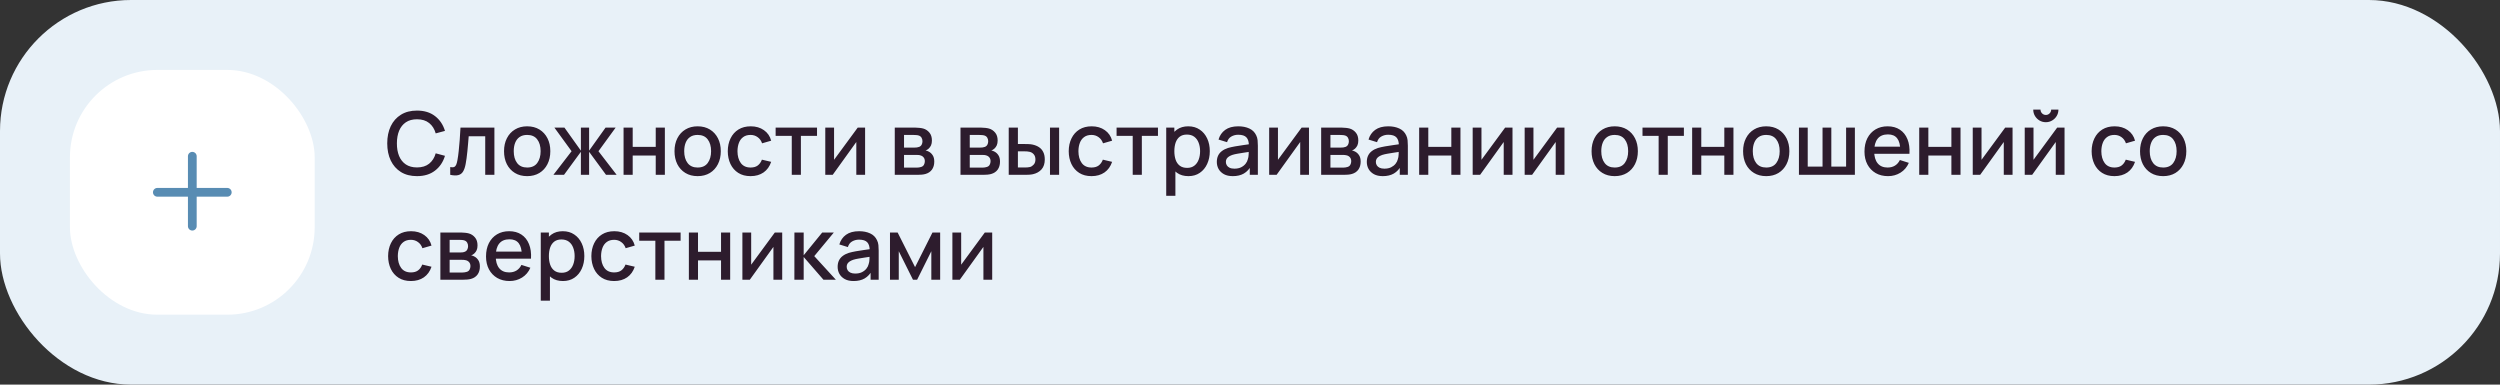 <?xml version="1.0" encoding="UTF-8"?> <svg xmlns="http://www.w3.org/2000/svg" width="572" height="88" viewBox="0 0 572 88" fill="none"><rect x="0" y="0" width="572" height="88" fill="#333333" stroke="none"/> <rect width="572" height="88" rx="30" fill="#E8F1F8"></rect> <rect x="16" y="16" width="56" height="56" rx="20" fill="white"></rect> <path fill-rule="evenodd" clip-rule="evenodd" d="M45 35.75C45 35.198 44.552 34.75 44 34.75C43.448 34.75 43 35.198 43 35.75V43H36C35.448 43 35 43.448 35 44C35 44.552 35.448 45 36 45H43V51.75C43 52.302 43.448 52.75 44 52.75C44.552 52.75 45 52.302 45 51.75V45H52C52.552 45 53 44.552 53 44C53 43.448 52.552 43 52 43H45V35.75Z" fill="#588CB3"></path> <path d="M95.41 40.3C93.97 40.3 92.743 39.987 91.73 39.36C90.717 38.727 89.94 37.847 89.4 36.72C88.867 35.593 88.6 34.287 88.6 32.8C88.6 31.313 88.867 30.007 89.4 28.88C89.94 27.753 90.717 26.877 91.73 26.25C92.743 25.617 93.97 25.3 95.41 25.3C97.07 25.3 98.443 25.72 99.53 26.56C100.623 27.4 101.383 28.53 101.81 29.95L99.69 30.52C99.41 29.513 98.91 28.723 98.19 28.15C97.477 27.577 96.55 27.29 95.41 27.29C94.39 27.29 93.54 27.52 92.86 27.98C92.18 28.44 91.667 29.083 91.32 29.91C90.98 30.737 90.81 31.7 90.81 32.8C90.803 33.9 90.97 34.863 91.31 35.69C91.657 36.517 92.17 37.16 92.85 37.62C93.537 38.08 94.39 38.31 95.41 38.31C96.55 38.31 97.477 38.023 98.19 37.45C98.91 36.87 99.41 36.08 99.69 35.08L101.81 35.65C101.383 37.07 100.623 38.2 99.53 39.04C98.443 39.88 97.07 40.3 95.41 40.3ZM103.009 40V38.23C103.409 38.303 103.713 38.293 103.919 38.2C104.133 38.1 104.289 37.92 104.389 37.66C104.496 37.4 104.586 37.063 104.659 36.65C104.773 36.043 104.869 35.353 104.949 34.58C105.036 33.8 105.113 32.957 105.179 32.05C105.246 31.143 105.306 30.193 105.359 29.2H113.119V40H111.019V31.17H107.239C107.199 31.697 107.153 32.257 107.099 32.85C107.053 33.437 106.999 34.02 106.939 34.6C106.879 35.18 106.816 35.723 106.749 36.23C106.683 36.737 106.613 37.17 106.539 37.53C106.406 38.25 106.209 38.823 105.949 39.25C105.696 39.67 105.336 39.94 104.869 40.06C104.403 40.187 103.783 40.167 103.009 40ZM120.613 40.3C119.533 40.3 118.597 40.057 117.803 39.57C117.01 39.083 116.397 38.413 115.963 37.56C115.537 36.7 115.323 35.71 115.323 34.59C115.323 33.463 115.543 32.473 115.983 31.62C116.423 30.76 117.04 30.093 117.833 29.62C118.627 29.14 119.553 28.9 120.613 28.9C121.693 28.9 122.63 29.143 123.423 29.63C124.217 30.117 124.83 30.787 125.263 31.64C125.697 32.493 125.913 33.477 125.913 34.59C125.913 35.717 125.693 36.71 125.253 37.57C124.82 38.423 124.207 39.093 123.413 39.58C122.62 40.06 121.687 40.3 120.613 40.3ZM120.613 38.33C121.647 38.33 122.417 37.983 122.923 37.29C123.437 36.59 123.693 35.69 123.693 34.59C123.693 33.463 123.433 32.563 122.913 31.89C122.4 31.21 121.633 30.87 120.613 30.87C119.913 30.87 119.337 31.03 118.883 31.35C118.43 31.663 118.093 32.1 117.873 32.66C117.653 33.213 117.543 33.857 117.543 34.59C117.543 35.723 117.803 36.63 118.323 37.31C118.843 37.99 119.607 38.33 120.613 38.33ZM126.618 40L130.778 34.6L126.848 29.2H129.148L132.908 34.47V29.2H134.788V34.47L138.548 29.2H140.858L136.928 34.6L141.088 40H138.658L134.788 34.73V40H132.908V34.73L129.048 40H126.618ZM142.671 40V29.2H144.761V33.61H150.031V29.2H152.121V40H150.031V35.58H144.761V40H142.671ZM159.617 40.3C158.537 40.3 157.601 40.057 156.807 39.57C156.014 39.083 155.401 38.413 154.967 37.56C154.541 36.7 154.327 35.71 154.327 34.59C154.327 33.463 154.547 32.473 154.987 31.62C155.427 30.76 156.044 30.093 156.837 29.62C157.631 29.14 158.557 28.9 159.617 28.9C160.697 28.9 161.634 29.143 162.427 29.63C163.221 30.117 163.834 30.787 164.267 31.64C164.701 32.493 164.917 33.477 164.917 34.59C164.917 35.717 164.697 36.71 164.257 37.57C163.824 38.423 163.211 39.093 162.417 39.58C161.624 40.06 160.691 40.3 159.617 40.3ZM159.617 38.33C160.651 38.33 161.421 37.983 161.927 37.29C162.441 36.59 162.697 35.69 162.697 34.59C162.697 33.463 162.437 32.563 161.917 31.89C161.404 31.21 160.637 30.87 159.617 30.87C158.917 30.87 158.341 31.03 157.887 31.35C157.434 31.663 157.097 32.1 156.877 32.66C156.657 33.213 156.547 33.857 156.547 34.59C156.547 35.723 156.807 36.63 157.327 37.31C157.847 37.99 158.611 38.33 159.617 38.33ZM171.735 40.3C170.628 40.3 169.688 40.053 168.915 39.56C168.142 39.067 167.548 38.39 167.135 37.53C166.728 36.67 166.522 35.693 166.515 34.6C166.522 33.487 166.735 32.503 167.155 31.65C167.575 30.79 168.175 30.117 168.955 29.63C169.735 29.143 170.672 28.9 171.765 28.9C172.945 28.9 173.952 29.193 174.785 29.78C175.625 30.367 176.178 31.17 176.445 32.19L174.365 32.79C174.158 32.183 173.818 31.713 173.345 31.38C172.878 31.04 172.342 30.87 171.735 30.87C171.048 30.87 170.485 31.033 170.045 31.36C169.605 31.68 169.278 32.12 169.065 32.68C168.852 33.24 168.742 33.88 168.735 34.6C168.742 35.713 168.995 36.613 169.495 37.3C170.002 37.987 170.748 38.33 171.735 38.33C172.408 38.33 172.952 38.177 173.365 37.87C173.785 37.557 174.105 37.11 174.325 36.53L176.445 37.03C176.092 38.083 175.508 38.893 174.695 39.46C173.882 40.02 172.895 40.3 171.735 40.3ZM181.155 40V31.08H177.465V29.2H186.935V31.08H183.245V40H181.155ZM197.934 29.2V40H195.924V32.49L190.524 40H188.824V29.2H190.834V36.56L196.244 29.2H197.934ZM204.722 40V29.2H209.472C209.785 29.2 210.099 29.22 210.412 29.26C210.725 29.293 211.002 29.343 211.242 29.41C211.789 29.563 212.255 29.87 212.642 30.33C213.029 30.783 213.222 31.39 213.222 32.15C213.222 32.583 213.155 32.95 213.022 33.25C212.889 33.543 212.705 33.797 212.472 34.01C212.365 34.103 212.252 34.187 212.132 34.26C212.012 34.333 211.892 34.39 211.772 34.43C212.019 34.47 212.262 34.557 212.502 34.69C212.869 34.883 213.169 35.163 213.402 35.53C213.642 35.89 213.762 36.373 213.762 36.98C213.762 37.707 213.585 38.317 213.232 38.81C212.879 39.297 212.379 39.63 211.732 39.81C211.479 39.883 211.192 39.933 210.872 39.96C210.559 39.987 210.245 40 209.932 40H204.722ZM206.842 38.35H209.802C209.942 38.35 210.102 38.337 210.282 38.31C210.462 38.283 210.622 38.247 210.762 38.2C211.062 38.107 211.275 37.937 211.402 37.69C211.535 37.443 211.602 37.18 211.602 36.9C211.602 36.52 211.502 36.217 211.302 35.99C211.102 35.757 210.849 35.607 210.542 35.54C210.409 35.493 210.262 35.467 210.102 35.46C209.942 35.453 209.805 35.45 209.692 35.45H206.842V38.35ZM206.842 33.77H209.182C209.375 33.77 209.572 33.76 209.772 33.74C209.972 33.713 210.145 33.67 210.292 33.61C210.552 33.51 210.745 33.343 210.872 33.11C210.999 32.87 211.062 32.61 211.062 32.33C211.062 32.023 210.992 31.75 210.852 31.51C210.712 31.27 210.502 31.103 210.222 31.01C210.029 30.943 209.805 30.907 209.552 30.9C209.305 30.887 209.149 30.88 209.082 30.88H206.842V33.77ZM219.761 40V29.2H224.511C224.824 29.2 225.138 29.22 225.451 29.26C225.764 29.293 226.041 29.343 226.281 29.41C226.828 29.563 227.294 29.87 227.681 30.33C228.068 30.783 228.261 31.39 228.261 32.15C228.261 32.583 228.194 32.95 228.061 33.25C227.928 33.543 227.744 33.797 227.511 34.01C227.404 34.103 227.291 34.187 227.171 34.26C227.051 34.333 226.931 34.39 226.811 34.43C227.058 34.47 227.301 34.557 227.541 34.69C227.908 34.883 228.208 35.163 228.441 35.53C228.681 35.89 228.801 36.373 228.801 36.98C228.801 37.707 228.624 38.317 228.271 38.81C227.918 39.297 227.418 39.63 226.771 39.81C226.518 39.883 226.231 39.933 225.911 39.96C225.598 39.987 225.284 40 224.971 40H219.761ZM221.881 38.35H224.841C224.981 38.35 225.141 38.337 225.321 38.31C225.501 38.283 225.661 38.247 225.801 38.2C226.101 38.107 226.314 37.937 226.441 37.69C226.574 37.443 226.641 37.18 226.641 36.9C226.641 36.52 226.541 36.217 226.341 35.99C226.141 35.757 225.888 35.607 225.581 35.54C225.448 35.493 225.301 35.467 225.141 35.46C224.981 35.453 224.844 35.45 224.731 35.45H221.881V38.35ZM221.881 33.77H224.221C224.414 33.77 224.611 33.76 224.811 33.74C225.011 33.713 225.184 33.67 225.331 33.61C225.591 33.51 225.784 33.343 225.911 33.11C226.038 32.87 226.101 32.61 226.101 32.33C226.101 32.023 226.031 31.75 225.891 31.51C225.751 31.27 225.541 31.103 225.261 31.01C225.068 30.943 224.844 30.907 224.591 30.9C224.344 30.887 224.188 30.88 224.121 30.88H221.881V33.77ZM230.796 40V29.2H232.896V32.95H234.316C234.623 32.95 234.953 32.957 235.306 32.97C235.66 32.983 235.96 33.017 236.206 33.07C236.786 33.19 237.29 33.39 237.716 33.67C238.143 33.95 238.47 34.323 238.696 34.79C238.93 35.25 239.046 35.817 239.046 36.49C239.046 37.43 238.803 38.18 238.316 38.74C237.83 39.293 237.17 39.667 236.336 39.86C236.07 39.92 235.753 39.96 235.386 39.98C235.026 39.993 234.693 40 234.386 40H230.796ZM232.896 38.32H234.506C234.68 38.32 234.873 38.313 235.086 38.3C235.3 38.287 235.496 38.257 235.676 38.21C235.99 38.117 236.273 37.927 236.526 37.64C236.78 37.353 236.906 36.97 236.906 36.49C236.906 35.997 236.78 35.603 236.526 35.31C236.28 35.017 235.966 34.827 235.586 34.74C235.413 34.693 235.23 34.663 235.036 34.65C234.85 34.637 234.673 34.63 234.506 34.63H232.896V38.32ZM240.236 40V29.2H242.326V40H240.236ZM249.743 40.3C248.636 40.3 247.696 40.053 246.923 39.56C246.149 39.067 245.556 38.39 245.143 37.53C244.736 36.67 244.529 35.693 244.523 34.6C244.529 33.487 244.743 32.503 245.163 31.65C245.583 30.79 246.183 30.117 246.963 29.63C247.743 29.143 248.679 28.9 249.773 28.9C250.953 28.9 251.959 29.193 252.793 29.78C253.633 30.367 254.186 31.17 254.453 32.19L252.373 32.79C252.166 32.183 251.826 31.713 251.353 31.38C250.886 31.04 250.349 30.87 249.743 30.87C249.056 30.87 248.493 31.033 248.053 31.36C247.613 31.68 247.286 32.12 247.073 32.68C246.859 33.24 246.749 33.88 246.743 34.6C246.749 35.713 247.003 36.613 247.503 37.3C248.009 37.987 248.756 38.33 249.743 38.33C250.416 38.33 250.959 38.177 251.373 37.87C251.793 37.557 252.113 37.11 252.333 36.53L254.453 37.03C254.099 38.083 253.516 38.893 252.703 39.46C251.889 40.02 250.903 40.3 249.743 40.3ZM259.163 40V31.08H255.473V29.2H264.943V31.08H261.253V40H259.163ZM271.911 40.3C270.878 40.3 270.011 40.05 269.311 39.55C268.611 39.043 268.081 38.36 267.721 37.5C267.361 36.64 267.181 35.67 267.181 34.59C267.181 33.51 267.358 32.54 267.711 31.68C268.071 30.82 268.598 30.143 269.291 29.65C269.991 29.15 270.851 28.9 271.871 28.9C272.885 28.9 273.758 29.15 274.491 29.65C275.231 30.143 275.801 30.82 276.201 31.68C276.601 32.533 276.801 33.503 276.801 34.59C276.801 35.67 276.601 36.643 276.201 37.51C275.808 38.37 275.245 39.05 274.511 39.55C273.785 40.05 272.918 40.3 271.911 40.3ZM266.831 44.8V29.2H268.691V36.97H268.931V44.8H266.831ZM271.621 38.41C272.288 38.41 272.838 38.24 273.271 37.9C273.711 37.56 274.038 37.103 274.251 36.53C274.471 35.95 274.581 35.303 274.581 34.59C274.581 33.883 274.471 33.243 274.251 32.67C274.038 32.097 273.708 31.64 273.261 31.3C272.815 30.96 272.245 30.79 271.551 30.79C270.898 30.79 270.358 30.95 269.931 31.27C269.511 31.59 269.198 32.037 268.991 32.61C268.791 33.183 268.691 33.843 268.691 34.59C268.691 35.337 268.791 35.997 268.991 36.57C269.191 37.143 269.508 37.593 269.941 37.92C270.375 38.247 270.935 38.41 271.621 38.41ZM282.059 40.3C281.259 40.3 280.589 40.153 280.049 39.86C279.509 39.56 279.099 39.167 278.819 38.68C278.546 38.187 278.409 37.647 278.409 37.06C278.409 36.513 278.506 36.033 278.699 35.62C278.893 35.207 279.179 34.857 279.559 34.57C279.939 34.277 280.406 34.04 280.959 33.86C281.439 33.72 281.983 33.597 282.589 33.49C283.196 33.383 283.833 33.283 284.499 33.19C285.173 33.097 285.839 33.003 286.499 32.91L285.739 33.33C285.753 32.483 285.573 31.857 285.199 31.45C284.833 31.037 284.199 30.83 283.299 30.83C282.733 30.83 282.213 30.963 281.739 31.23C281.266 31.49 280.936 31.923 280.749 32.53L278.799 31.93C279.066 31.003 279.573 30.267 280.319 29.72C281.073 29.173 282.073 28.9 283.319 28.9C284.286 28.9 285.126 29.067 285.839 29.4C286.559 29.727 287.086 30.247 287.419 30.96C287.593 31.313 287.699 31.687 287.739 32.08C287.779 32.473 287.799 32.897 287.799 33.35V40H285.949V37.53L286.309 37.85C285.863 38.677 285.293 39.293 284.599 39.7C283.913 40.1 283.066 40.3 282.059 40.3ZM282.429 38.59C283.023 38.59 283.533 38.487 283.959 38.28C284.386 38.067 284.729 37.797 284.989 37.47C285.249 37.143 285.419 36.803 285.499 36.45C285.613 36.13 285.676 35.77 285.689 35.37C285.709 34.97 285.719 34.65 285.719 34.41L286.399 34.66C285.739 34.76 285.139 34.85 284.599 34.93C284.059 35.01 283.569 35.09 283.129 35.17C282.696 35.243 282.309 35.333 281.969 35.44C281.683 35.54 281.426 35.66 281.199 35.8C280.979 35.94 280.803 36.11 280.669 36.31C280.543 36.51 280.479 36.753 280.479 37.04C280.479 37.32 280.549 37.58 280.689 37.82C280.829 38.053 281.043 38.24 281.329 38.38C281.616 38.52 281.983 38.59 282.429 38.59ZM299.496 29.2V40H297.486V32.49L292.086 40H290.386V29.2H292.396V36.56L297.806 29.2H299.496ZM302.281 40V29.2H307.031C307.344 29.2 307.657 29.22 307.971 29.26C308.284 29.293 308.561 29.343 308.801 29.41C309.347 29.563 309.814 29.87 310.201 30.33C310.587 30.783 310.781 31.39 310.781 32.15C310.781 32.583 310.714 32.95 310.581 33.25C310.447 33.543 310.264 33.797 310.031 34.01C309.924 34.103 309.811 34.187 309.691 34.26C309.571 34.333 309.451 34.39 309.331 34.43C309.577 34.47 309.821 34.557 310.061 34.69C310.427 34.883 310.727 35.163 310.961 35.53C311.201 35.89 311.321 36.373 311.321 36.98C311.321 37.707 311.144 38.317 310.791 38.81C310.437 39.297 309.937 39.63 309.291 39.81C309.037 39.883 308.751 39.933 308.431 39.96C308.117 39.987 307.804 40 307.491 40H302.281ZM304.401 38.35H307.361C307.501 38.35 307.661 38.337 307.841 38.31C308.021 38.283 308.181 38.247 308.321 38.2C308.621 38.107 308.834 37.937 308.961 37.69C309.094 37.443 309.161 37.18 309.161 36.9C309.161 36.52 309.061 36.217 308.861 35.99C308.661 35.757 308.407 35.607 308.101 35.54C307.967 35.493 307.821 35.467 307.661 35.46C307.501 35.453 307.364 35.45 307.251 35.45H304.401V38.35ZM304.401 33.77H306.741C306.934 33.77 307.131 33.76 307.331 33.74C307.531 33.713 307.704 33.67 307.851 33.61C308.111 33.51 308.304 33.343 308.431 33.11C308.557 32.87 308.621 32.61 308.621 32.33C308.621 32.023 308.551 31.75 308.411 31.51C308.271 31.27 308.061 31.103 307.781 31.01C307.587 30.943 307.364 30.907 307.111 30.9C306.864 30.887 306.707 30.88 306.641 30.88H304.401V33.77ZM316.376 40.3C315.576 40.3 314.906 40.153 314.366 39.86C313.826 39.56 313.416 39.167 313.136 38.68C312.862 38.187 312.726 37.647 312.726 37.06C312.726 36.513 312.822 36.033 313.016 35.62C313.209 35.207 313.496 34.857 313.876 34.57C314.256 34.277 314.722 34.04 315.276 33.86C315.756 33.72 316.299 33.597 316.906 33.49C317.512 33.383 318.149 33.283 318.816 33.19C319.489 33.097 320.156 33.003 320.816 32.91L320.056 33.33C320.069 32.483 319.889 31.857 319.516 31.45C319.149 31.037 318.516 30.83 317.616 30.83C317.049 30.83 316.529 30.963 316.056 31.23C315.582 31.49 315.252 31.923 315.066 32.53L313.116 31.93C313.382 31.003 313.889 30.267 314.636 29.72C315.389 29.173 316.389 28.9 317.636 28.9C318.602 28.9 319.442 29.067 320.156 29.4C320.876 29.727 321.402 30.247 321.736 30.96C321.909 31.313 322.016 31.687 322.056 32.08C322.096 32.473 322.116 32.897 322.116 33.35V40H320.266V37.53L320.626 37.85C320.179 38.677 319.609 39.293 318.916 39.7C318.229 40.1 317.382 40.3 316.376 40.3ZM316.746 38.59C317.339 38.59 317.849 38.487 318.276 38.28C318.702 38.067 319.046 37.797 319.306 37.47C319.566 37.143 319.736 36.803 319.816 36.45C319.929 36.13 319.992 35.77 320.006 35.37C320.026 34.97 320.036 34.65 320.036 34.41L320.716 34.66C320.056 34.76 319.456 34.85 318.916 34.93C318.376 35.01 317.886 35.09 317.446 35.17C317.012 35.243 316.626 35.333 316.286 35.44C315.999 35.54 315.742 35.66 315.516 35.8C315.296 35.94 315.119 36.11 314.986 36.31C314.859 36.51 314.796 36.753 314.796 37.04C314.796 37.32 314.866 37.58 315.006 37.82C315.146 38.053 315.359 38.24 315.646 38.38C315.932 38.52 316.299 38.59 316.746 38.59ZM324.703 40V29.2H326.793V33.61H332.063V29.2H334.153V40H332.063V35.58H326.793V40H324.703ZM346.059 29.2V40H344.049V32.49L338.649 40H336.949V29.2H338.959V36.56L344.369 29.2H346.059ZM357.953 29.2V40H355.943V32.49L350.543 40H348.843V29.2H350.853V36.56L356.263 29.2H357.953ZM369.442 40.3C368.362 40.3 367.425 40.057 366.632 39.57C365.838 39.083 365.225 38.413 364.792 37.56C364.365 36.7 364.152 35.71 364.152 34.59C364.152 33.463 364.372 32.473 364.812 31.62C365.252 30.76 365.868 30.093 366.662 29.62C367.455 29.14 368.382 28.9 369.442 28.9C370.522 28.9 371.458 29.143 372.252 29.63C373.045 30.117 373.658 30.787 374.092 31.64C374.525 32.493 374.742 33.477 374.742 34.59C374.742 35.717 374.522 36.71 374.082 37.57C373.648 38.423 373.035 39.093 372.242 39.58C371.448 40.06 370.515 40.3 369.442 40.3ZM369.442 38.33C370.475 38.33 371.245 37.983 371.752 37.29C372.265 36.59 372.522 35.69 372.522 34.59C372.522 33.463 372.262 32.563 371.742 31.89C371.228 31.21 370.462 30.87 369.442 30.87C368.742 30.87 368.165 31.03 367.712 31.35C367.258 31.663 366.922 32.1 366.702 32.66C366.482 33.213 366.372 33.857 366.372 34.59C366.372 35.723 366.632 36.63 367.152 37.31C367.672 37.99 368.435 38.33 369.442 38.33ZM379.495 40V31.08H375.805V29.2H385.275V31.08H381.585V40H379.495ZM387.163 40V29.2H389.253V33.61H394.523V29.2H396.613V40H394.523V35.58H389.253V40H387.163ZM404.11 40.3C403.03 40.3 402.093 40.057 401.3 39.57C400.506 39.083 399.893 38.413 399.46 37.56C399.033 36.7 398.82 35.71 398.82 34.59C398.82 33.463 399.04 32.473 399.48 31.62C399.92 30.76 400.536 30.093 401.33 29.62C402.123 29.14 403.05 28.9 404.11 28.9C405.19 28.9 406.126 29.143 406.92 29.63C407.713 30.117 408.326 30.787 408.76 31.64C409.193 32.493 409.41 33.477 409.41 34.59C409.41 35.717 409.19 36.71 408.75 37.57C408.316 38.423 407.703 39.093 406.91 39.58C406.116 40.06 405.183 40.3 404.11 40.3ZM404.11 38.33C405.143 38.33 405.913 37.983 406.42 37.29C406.933 36.59 407.19 35.69 407.19 34.59C407.19 33.463 406.93 32.563 406.41 31.89C405.896 31.21 405.13 30.87 404.11 30.87C403.41 30.87 402.833 31.03 402.38 31.35C401.926 31.663 401.59 32.1 401.37 32.66C401.15 33.213 401.04 33.857 401.04 34.59C401.04 35.723 401.3 36.63 401.82 37.31C402.34 37.99 403.103 38.33 404.11 38.33ZM411.597 40V29.2H413.607V38.12H416.997V29.2H419.007V38.12H422.387V29.2H424.397V40H411.597ZM431.983 40.3C430.91 40.3 429.966 40.067 429.153 39.6C428.346 39.127 427.716 38.47 427.263 37.63C426.816 36.783 426.593 35.803 426.593 34.69C426.593 33.51 426.813 32.487 427.253 31.62C427.7 30.753 428.32 30.083 429.113 29.61C429.906 29.137 430.83 28.9 431.883 28.9C432.983 28.9 433.92 29.157 434.693 29.67C435.466 30.177 436.043 30.9 436.423 31.84C436.81 32.78 436.963 33.897 436.883 35.19H434.793V34.43C434.78 33.177 434.54 32.25 434.073 31.65C433.613 31.05 432.91 30.75 431.963 30.75C430.916 30.75 430.13 31.08 429.603 31.74C429.076 32.4 428.813 33.353 428.813 34.6C428.813 35.787 429.076 36.707 429.603 37.36C430.13 38.007 430.89 38.33 431.883 38.33C432.536 38.33 433.1 38.183 433.573 37.89C434.053 37.59 434.426 37.163 434.693 36.61L436.743 37.26C436.323 38.227 435.686 38.977 434.833 39.51C433.98 40.037 433.03 40.3 431.983 40.3ZM428.133 35.19V33.56H435.843V35.19H428.133ZM439.117 40V29.2H441.207V33.61H446.477V29.2H448.567V40H446.477V35.58H441.207V40H439.117ZM460.473 29.2V40H458.463V32.49L453.063 40H451.363V29.2H453.373V36.56L458.783 29.2H460.473ZM468.087 27.96C467.561 27.96 467.077 27.83 466.637 27.57C466.204 27.31 465.857 26.963 465.597 26.53C465.337 26.097 465.207 25.613 465.207 25.08H466.867C466.867 25.413 466.987 25.7 467.227 25.94C467.467 26.18 467.754 26.3 468.087 26.3C468.427 26.3 468.714 26.18 468.947 25.94C469.187 25.7 469.307 25.413 469.307 25.08H470.967C470.967 25.613 470.837 26.097 470.577 26.53C470.317 26.963 469.967 27.31 469.527 27.57C469.094 27.83 468.614 27.96 468.087 27.96ZM472.367 29.2V40H470.357V32.49L464.957 40H463.257V29.2H465.267V36.56L470.677 29.2H472.367ZM483.786 40.3C482.679 40.3 481.739 40.053 480.966 39.56C480.192 39.067 479.599 38.39 479.186 37.53C478.779 36.67 478.572 35.693 478.566 34.6C478.572 33.487 478.786 32.503 479.206 31.65C479.626 30.79 480.226 30.117 481.006 29.63C481.786 29.143 482.722 28.9 483.816 28.9C484.996 28.9 486.002 29.193 486.836 29.78C487.676 30.367 488.229 31.17 488.496 32.19L486.416 32.79C486.209 32.183 485.869 31.713 485.396 31.38C484.929 31.04 484.392 30.87 483.786 30.87C483.099 30.87 482.536 31.033 482.096 31.36C481.656 31.68 481.329 32.12 481.116 32.68C480.902 33.24 480.792 33.88 480.786 34.6C480.792 35.713 481.046 36.613 481.546 37.3C482.052 37.987 482.799 38.33 483.786 38.33C484.459 38.33 485.002 38.177 485.416 37.87C485.836 37.557 486.156 37.11 486.376 36.53L488.496 37.03C488.142 38.083 487.559 38.893 486.746 39.46C485.932 40.02 484.946 40.3 483.786 40.3ZM494.93 40.3C493.85 40.3 492.913 40.057 492.12 39.57C491.327 39.083 490.713 38.413 490.28 37.56C489.853 36.7 489.64 35.71 489.64 34.59C489.64 33.463 489.86 32.473 490.3 31.62C490.74 30.76 491.357 30.093 492.15 29.62C492.943 29.14 493.87 28.9 494.93 28.9C496.01 28.9 496.947 29.143 497.74 29.63C498.533 30.117 499.147 30.787 499.58 31.64C500.013 32.493 500.23 33.477 500.23 34.59C500.23 35.717 500.01 36.71 499.57 37.57C499.137 38.423 498.523 39.093 497.73 39.58C496.937 40.06 496.003 40.3 494.93 40.3ZM494.93 38.33C495.963 38.33 496.733 37.983 497.24 37.29C497.753 36.59 498.01 35.69 498.01 34.59C498.01 33.463 497.75 32.563 497.23 31.89C496.717 31.21 495.95 30.87 494.93 30.87C494.23 30.87 493.653 31.03 493.2 31.35C492.747 31.663 492.41 32.1 492.19 32.66C491.97 33.213 491.86 33.857 491.86 34.59C491.86 35.723 492.12 36.63 492.64 37.31C493.16 37.99 493.923 38.33 494.93 38.33ZM94.02 64.3C92.913 64.3 91.973 64.053 91.2 63.56C90.427 63.067 89.833 62.39 89.42 61.53C89.013 60.67 88.807 59.693 88.8 58.6C88.807 57.487 89.02 56.503 89.44 55.65C89.86 54.79 90.46 54.117 91.24 53.63C92.02 53.143 92.957 52.9 94.05 52.9C95.23 52.9 96.237 53.193 97.07 53.78C97.91 54.367 98.463 55.17 98.73 56.19L96.65 56.79C96.443 56.183 96.103 55.713 95.63 55.38C95.163 55.04 94.627 54.87 94.02 54.87C93.333 54.87 92.77 55.033 92.33 55.36C91.89 55.68 91.563 56.12 91.35 56.68C91.137 57.24 91.027 57.88 91.02 58.6C91.027 59.713 91.28 60.613 91.78 61.3C92.287 61.987 93.033 62.33 94.02 62.33C94.693 62.33 95.237 62.177 95.65 61.87C96.07 61.557 96.39 61.11 96.61 60.53L98.73 61.03C98.377 62.083 97.793 62.893 96.98 63.46C96.167 64.02 95.18 64.3 94.02 64.3ZM100.757 64V53.2H105.507C105.821 53.2 106.134 53.22 106.447 53.26C106.761 53.293 107.037 53.343 107.277 53.41C107.824 53.563 108.291 53.87 108.677 54.33C109.064 54.783 109.257 55.39 109.257 56.15C109.257 56.583 109.191 56.95 109.057 57.25C108.924 57.543 108.741 57.797 108.507 58.01C108.401 58.103 108.287 58.187 108.167 58.26C108.047 58.333 107.927 58.39 107.807 58.43C108.054 58.47 108.297 58.557 108.537 58.69C108.904 58.883 109.204 59.163 109.437 59.53C109.677 59.89 109.797 60.373 109.797 60.98C109.797 61.707 109.621 62.317 109.267 62.81C108.914 63.297 108.414 63.63 107.767 63.81C107.514 63.883 107.227 63.933 106.907 63.96C106.594 63.987 106.281 64 105.967 64H100.757ZM102.877 62.35H105.837C105.977 62.35 106.137 62.337 106.317 62.31C106.497 62.283 106.657 62.247 106.797 62.2C107.097 62.107 107.311 61.937 107.437 61.69C107.571 61.443 107.637 61.18 107.637 60.9C107.637 60.52 107.537 60.217 107.337 59.99C107.137 59.757 106.884 59.607 106.577 59.54C106.444 59.493 106.297 59.467 106.137 59.46C105.977 59.453 105.841 59.45 105.727 59.45H102.877V62.35ZM102.877 57.77H105.217C105.411 57.77 105.607 57.76 105.807 57.74C106.007 57.713 106.181 57.67 106.327 57.61C106.587 57.51 106.781 57.343 106.907 57.11C107.034 56.87 107.097 56.61 107.097 56.33C107.097 56.023 107.027 55.75 106.887 55.51C106.747 55.27 106.537 55.103 106.257 55.01C106.064 54.943 105.841 54.907 105.587 54.9C105.341 54.887 105.184 54.88 105.117 54.88H102.877V57.77ZM116.592 64.3C115.519 64.3 114.576 64.067 113.762 63.6C112.956 63.127 112.326 62.47 111.872 61.63C111.426 60.783 111.202 59.803 111.202 58.69C111.202 57.51 111.422 56.487 111.862 55.62C112.309 54.753 112.929 54.083 113.722 53.61C114.516 53.137 115.439 52.9 116.492 52.9C117.592 52.9 118.529 53.157 119.302 53.67C120.076 54.177 120.652 54.9 121.032 55.84C121.419 56.78 121.572 57.897 121.492 59.19H119.402V58.43C119.389 57.177 119.149 56.25 118.682 55.65C118.222 55.05 117.519 54.75 116.572 54.75C115.526 54.75 114.739 55.08 114.212 55.74C113.686 56.4 113.422 57.353 113.422 58.6C113.422 59.787 113.686 60.707 114.212 61.36C114.739 62.007 115.499 62.33 116.492 62.33C117.146 62.33 117.709 62.183 118.182 61.89C118.662 61.59 119.036 61.163 119.302 60.61L121.352 61.26C120.932 62.227 120.296 62.977 119.442 63.51C118.589 64.037 117.639 64.3 116.592 64.3ZM112.742 59.19V57.56H120.452V59.19H112.742ZM128.806 64.3C127.773 64.3 126.906 64.05 126.206 63.55C125.506 63.043 124.976 62.36 124.616 61.5C124.256 60.64 124.076 59.67 124.076 58.59C124.076 57.51 124.253 56.54 124.606 55.68C124.966 54.82 125.493 54.143 126.186 53.65C126.886 53.15 127.746 52.9 128.766 52.9C129.779 52.9 130.653 53.15 131.386 53.65C132.126 54.143 132.696 54.82 133.096 55.68C133.496 56.533 133.696 57.503 133.696 58.59C133.696 59.67 133.496 60.643 133.096 61.51C132.703 62.37 132.139 63.05 131.406 63.55C130.679 64.05 129.813 64.3 128.806 64.3ZM123.726 68.8V53.2H125.586V60.97H125.826V68.8H123.726ZM128.516 62.41C129.183 62.41 129.733 62.24 130.166 61.9C130.606 61.56 130.933 61.103 131.146 60.53C131.366 59.95 131.476 59.303 131.476 58.59C131.476 57.883 131.366 57.243 131.146 56.67C130.933 56.097 130.603 55.64 130.156 55.3C129.709 54.96 129.139 54.79 128.446 54.79C127.793 54.79 127.253 54.95 126.826 55.27C126.406 55.59 126.093 56.037 125.886 56.61C125.686 57.183 125.586 57.843 125.586 58.59C125.586 59.337 125.686 59.997 125.886 60.57C126.086 61.143 126.403 61.593 126.836 61.92C127.269 62.247 127.829 62.41 128.516 62.41ZM140.524 64.3C139.417 64.3 138.477 64.053 137.704 63.56C136.931 63.067 136.337 62.39 135.924 61.53C135.517 60.67 135.311 59.693 135.304 58.6C135.311 57.487 135.524 56.503 135.944 55.65C136.364 54.79 136.964 54.117 137.744 53.63C138.524 53.143 139.461 52.9 140.554 52.9C141.734 52.9 142.741 53.193 143.574 53.78C144.414 54.367 144.967 55.17 145.234 56.19L143.154 56.79C142.947 56.183 142.607 55.713 142.134 55.38C141.667 55.04 141.131 54.87 140.524 54.87C139.837 54.87 139.274 55.033 138.834 55.36C138.394 55.68 138.067 56.12 137.854 56.68C137.641 57.24 137.531 57.88 137.524 58.6C137.531 59.713 137.784 60.613 138.284 61.3C138.791 61.987 139.537 62.33 140.524 62.33C141.197 62.33 141.741 62.177 142.154 61.87C142.574 61.557 142.894 61.11 143.114 60.53L145.234 61.03C144.881 62.083 144.297 62.893 143.484 63.46C142.671 64.02 141.684 64.3 140.524 64.3ZM149.944 64V55.08H146.254V53.2H155.724V55.08H152.034V64H149.944ZM157.613 64V53.2H159.703V57.61H164.973V53.2H167.063V64H164.973V59.58H159.703V64H157.613ZM178.969 53.2V64H176.959V56.49L171.559 64H169.859V53.2H171.869V60.56L177.279 53.2H178.969ZM181.753 64L181.763 53.2H183.883V58.4L188.123 53.2H190.783L186.303 58.6L191.243 64H188.403L183.883 58.8V64H181.753ZM195.302 64.3C194.502 64.3 193.832 64.153 193.292 63.86C192.752 63.56 192.342 63.167 192.062 62.68C191.788 62.187 191.652 61.647 191.652 61.06C191.652 60.513 191.748 60.033 191.942 59.62C192.135 59.207 192.422 58.857 192.802 58.57C193.182 58.277 193.648 58.04 194.202 57.86C194.682 57.72 195.225 57.597 195.832 57.49C196.438 57.383 197.075 57.283 197.742 57.19C198.415 57.097 199.082 57.003 199.742 56.91L198.982 57.33C198.995 56.483 198.815 55.857 198.442 55.45C198.075 55.037 197.442 54.83 196.542 54.83C195.975 54.83 195.455 54.963 194.982 55.23C194.508 55.49 194.178 55.923 193.992 56.53L192.042 55.93C192.308 55.003 192.815 54.267 193.562 53.72C194.315 53.173 195.315 52.9 196.562 52.9C197.528 52.9 198.368 53.067 199.082 53.4C199.802 53.727 200.328 54.247 200.662 54.96C200.835 55.313 200.942 55.687 200.982 56.08C201.022 56.473 201.042 56.897 201.042 57.35V64H199.192V61.53L199.552 61.85C199.105 62.677 198.535 63.293 197.842 63.7C197.155 64.1 196.308 64.3 195.302 64.3ZM195.672 62.59C196.265 62.59 196.775 62.487 197.202 62.28C197.628 62.067 197.972 61.797 198.232 61.47C198.492 61.143 198.662 60.803 198.742 60.45C198.855 60.13 198.918 59.77 198.932 59.37C198.952 58.97 198.962 58.65 198.962 58.41L199.642 58.66C198.982 58.76 198.382 58.85 197.842 58.93C197.302 59.01 196.812 59.09 196.372 59.17C195.938 59.243 195.552 59.333 195.212 59.44C194.925 59.54 194.668 59.66 194.442 59.8C194.222 59.94 194.045 60.11 193.912 60.31C193.785 60.51 193.722 60.753 193.722 61.04C193.722 61.32 193.792 61.58 193.932 61.82C194.072 62.053 194.285 62.24 194.572 62.38C194.858 62.52 195.225 62.59 195.672 62.59ZM203.628 64V53.2H205.378L209.368 61.12L213.348 53.2H215.108V64H213.088V57.48L209.838 64H208.888L205.638 57.48V64H203.628ZM227.016 53.2V64H225.006V56.49L219.606 64H217.906V53.2H219.916V60.56L225.326 53.2H227.016Z" fill="#2D1C2D"></path> </svg> 